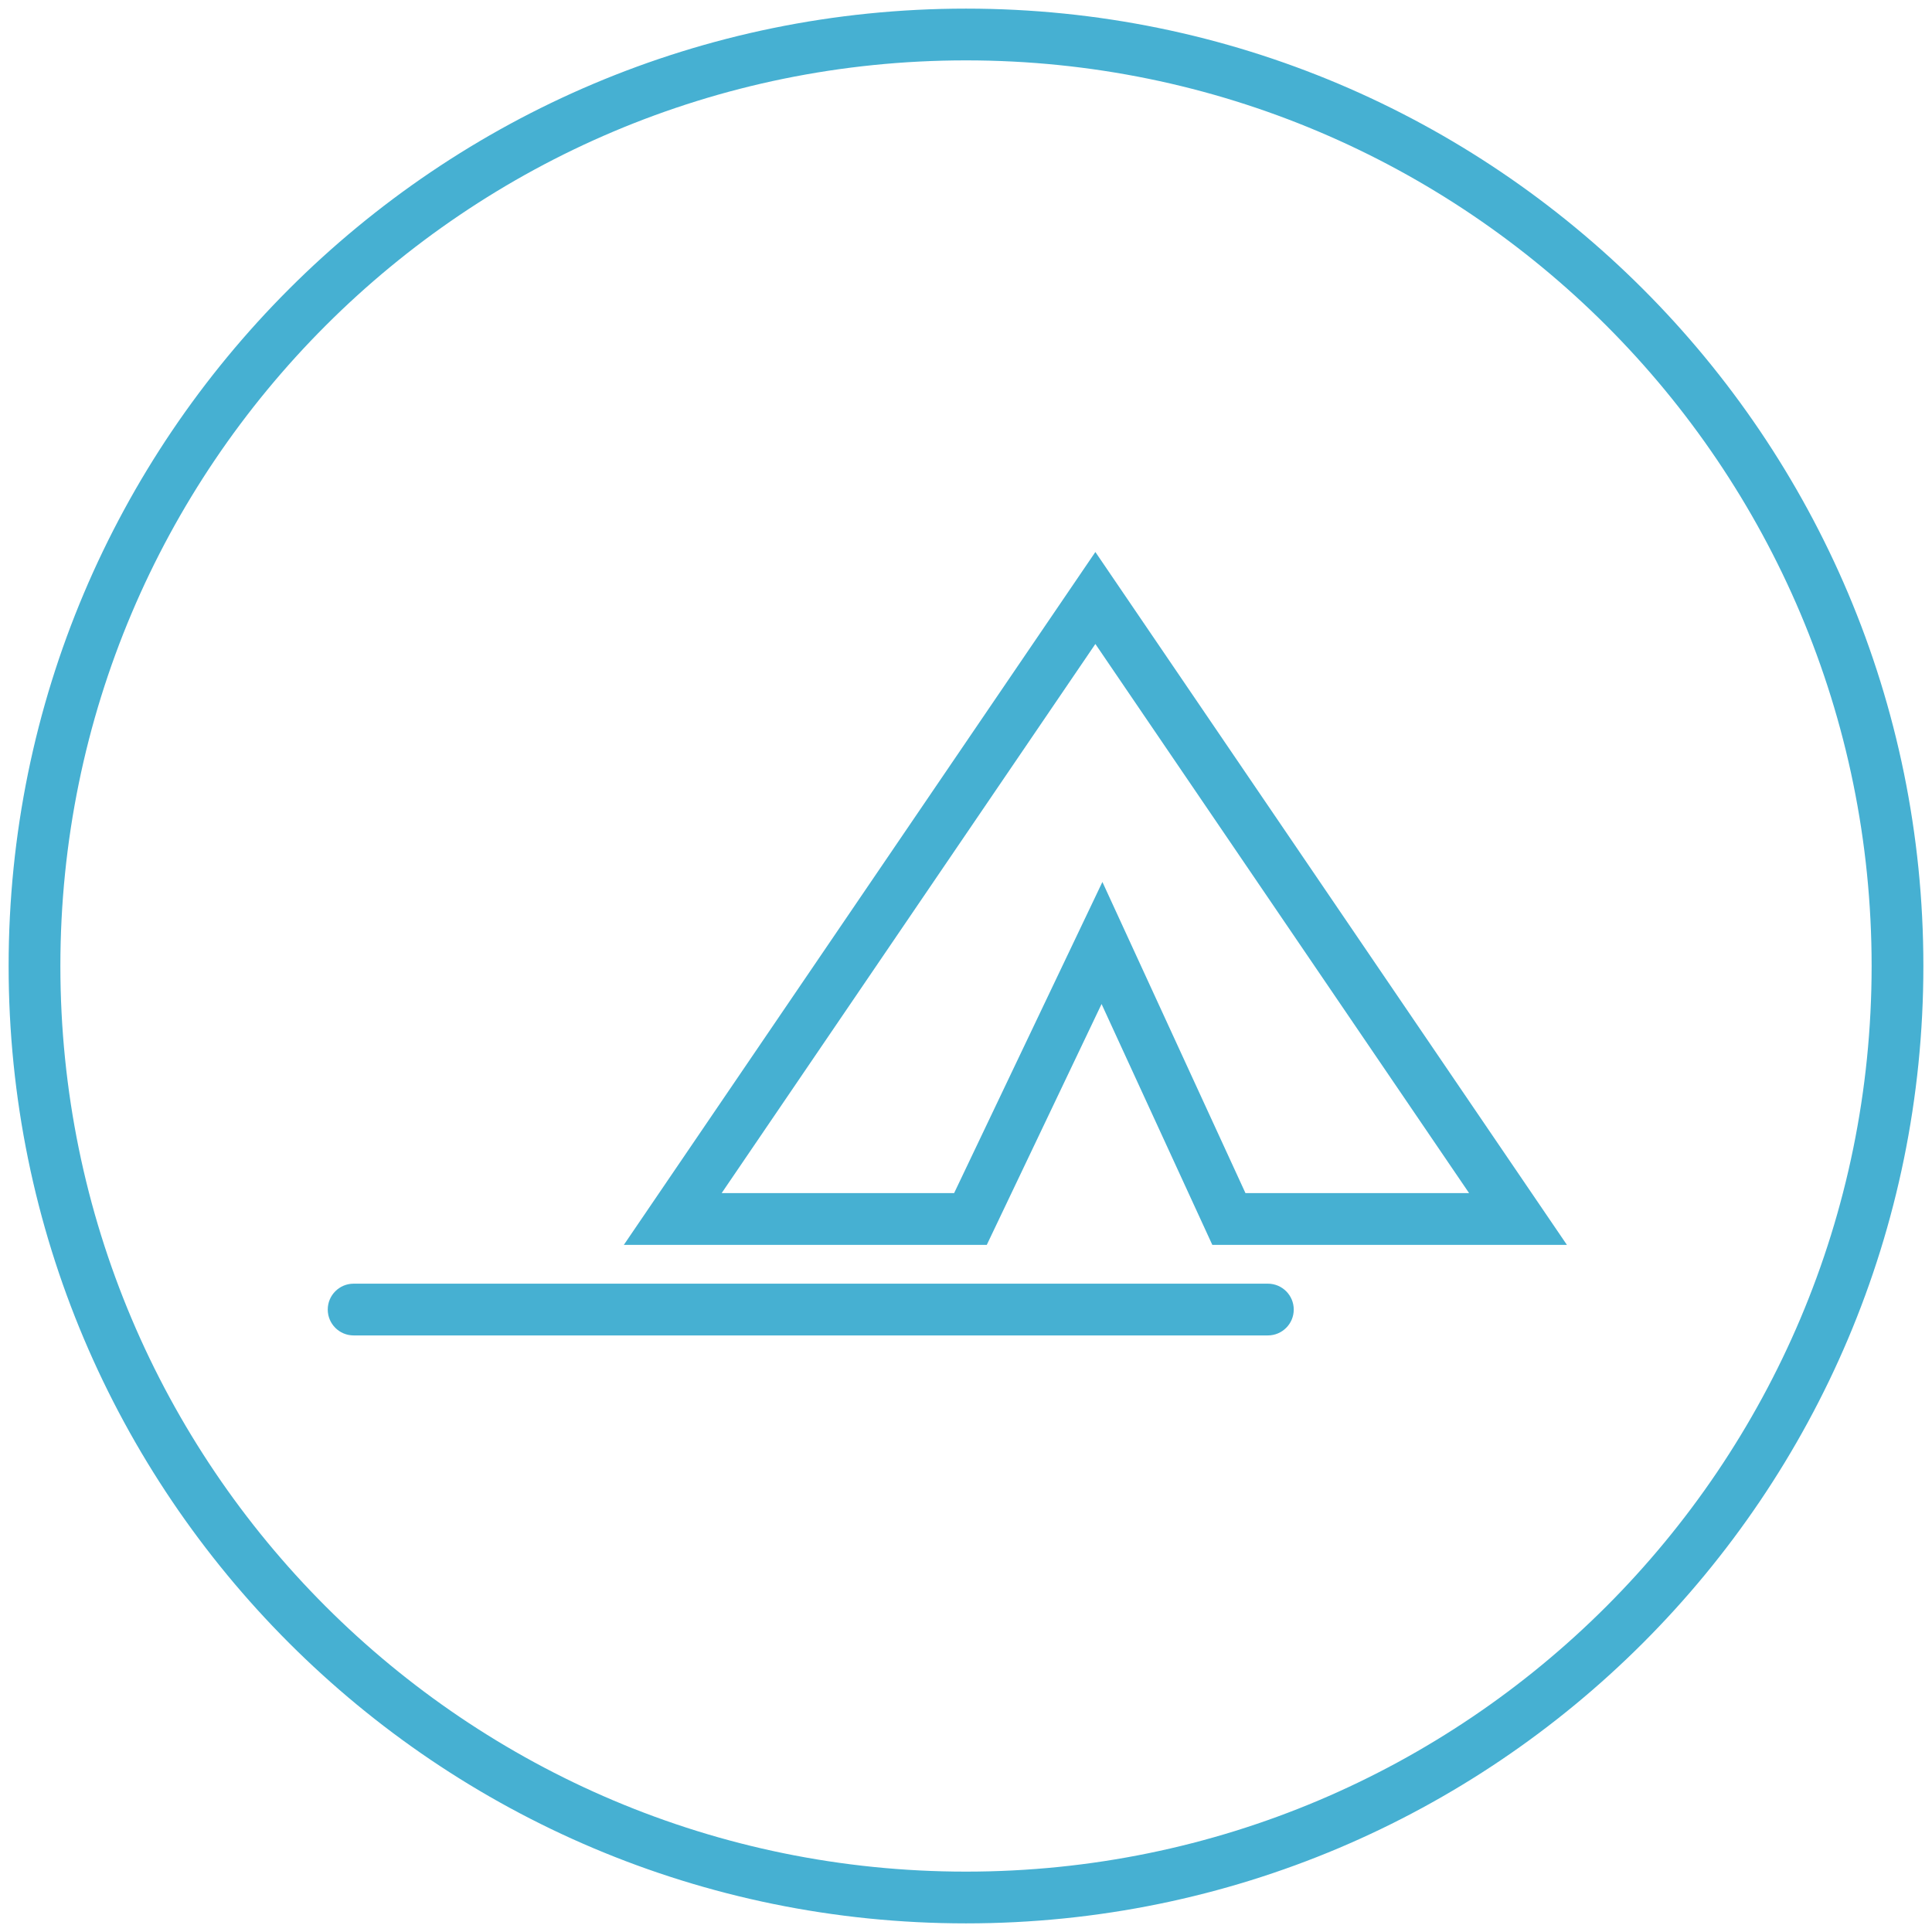 <svg xmlns="http://www.w3.org/2000/svg" width="112" height="112" viewBox="0 0 112 112">
  <g fill="#46B0D2">
    <path d="M56,111.5 C25.348,111.5 0.5,86.652 0.5,56 C0.5,25.348 25.348,0.5 56,0.5 C86.652,0.5 111.5,25.348 111.5,56 C111.5,86.652 86.652,111.5 56,111.5 Z M56,108.5 C84.995,108.5 108.5,84.995 108.5,56 C108.5,27.005 84.995,3.5 56,3.5 C27.005,3.5 3.5,27.005 3.5,56 C3.5,84.995 27.005,108.5 56,108.5 Z"/>
    <path d="M20.5,77.416 C19.672,77.416 19,76.745 19,75.916 C19,75.088 19.672,74.416 20.5,74.416 L73.5,74.416 C74.328,74.416 75,75.088 75,75.916 C75,76.745 74.328,77.416 73.5,77.416 L20.5,77.416 Z M63.859,58.204 L57.205,72.166 L36.165,72.166 L63.5,32 L90.835,72.166 L70.279,72.166 L63.859,58.204 Z M63.5,37.332 L41.835,69.166 L55.311,69.166 L63.907,51.128 L72.201,69.166 L85.165,69.166 L63.5,37.332 Z"/>
  </g>
</svg>

